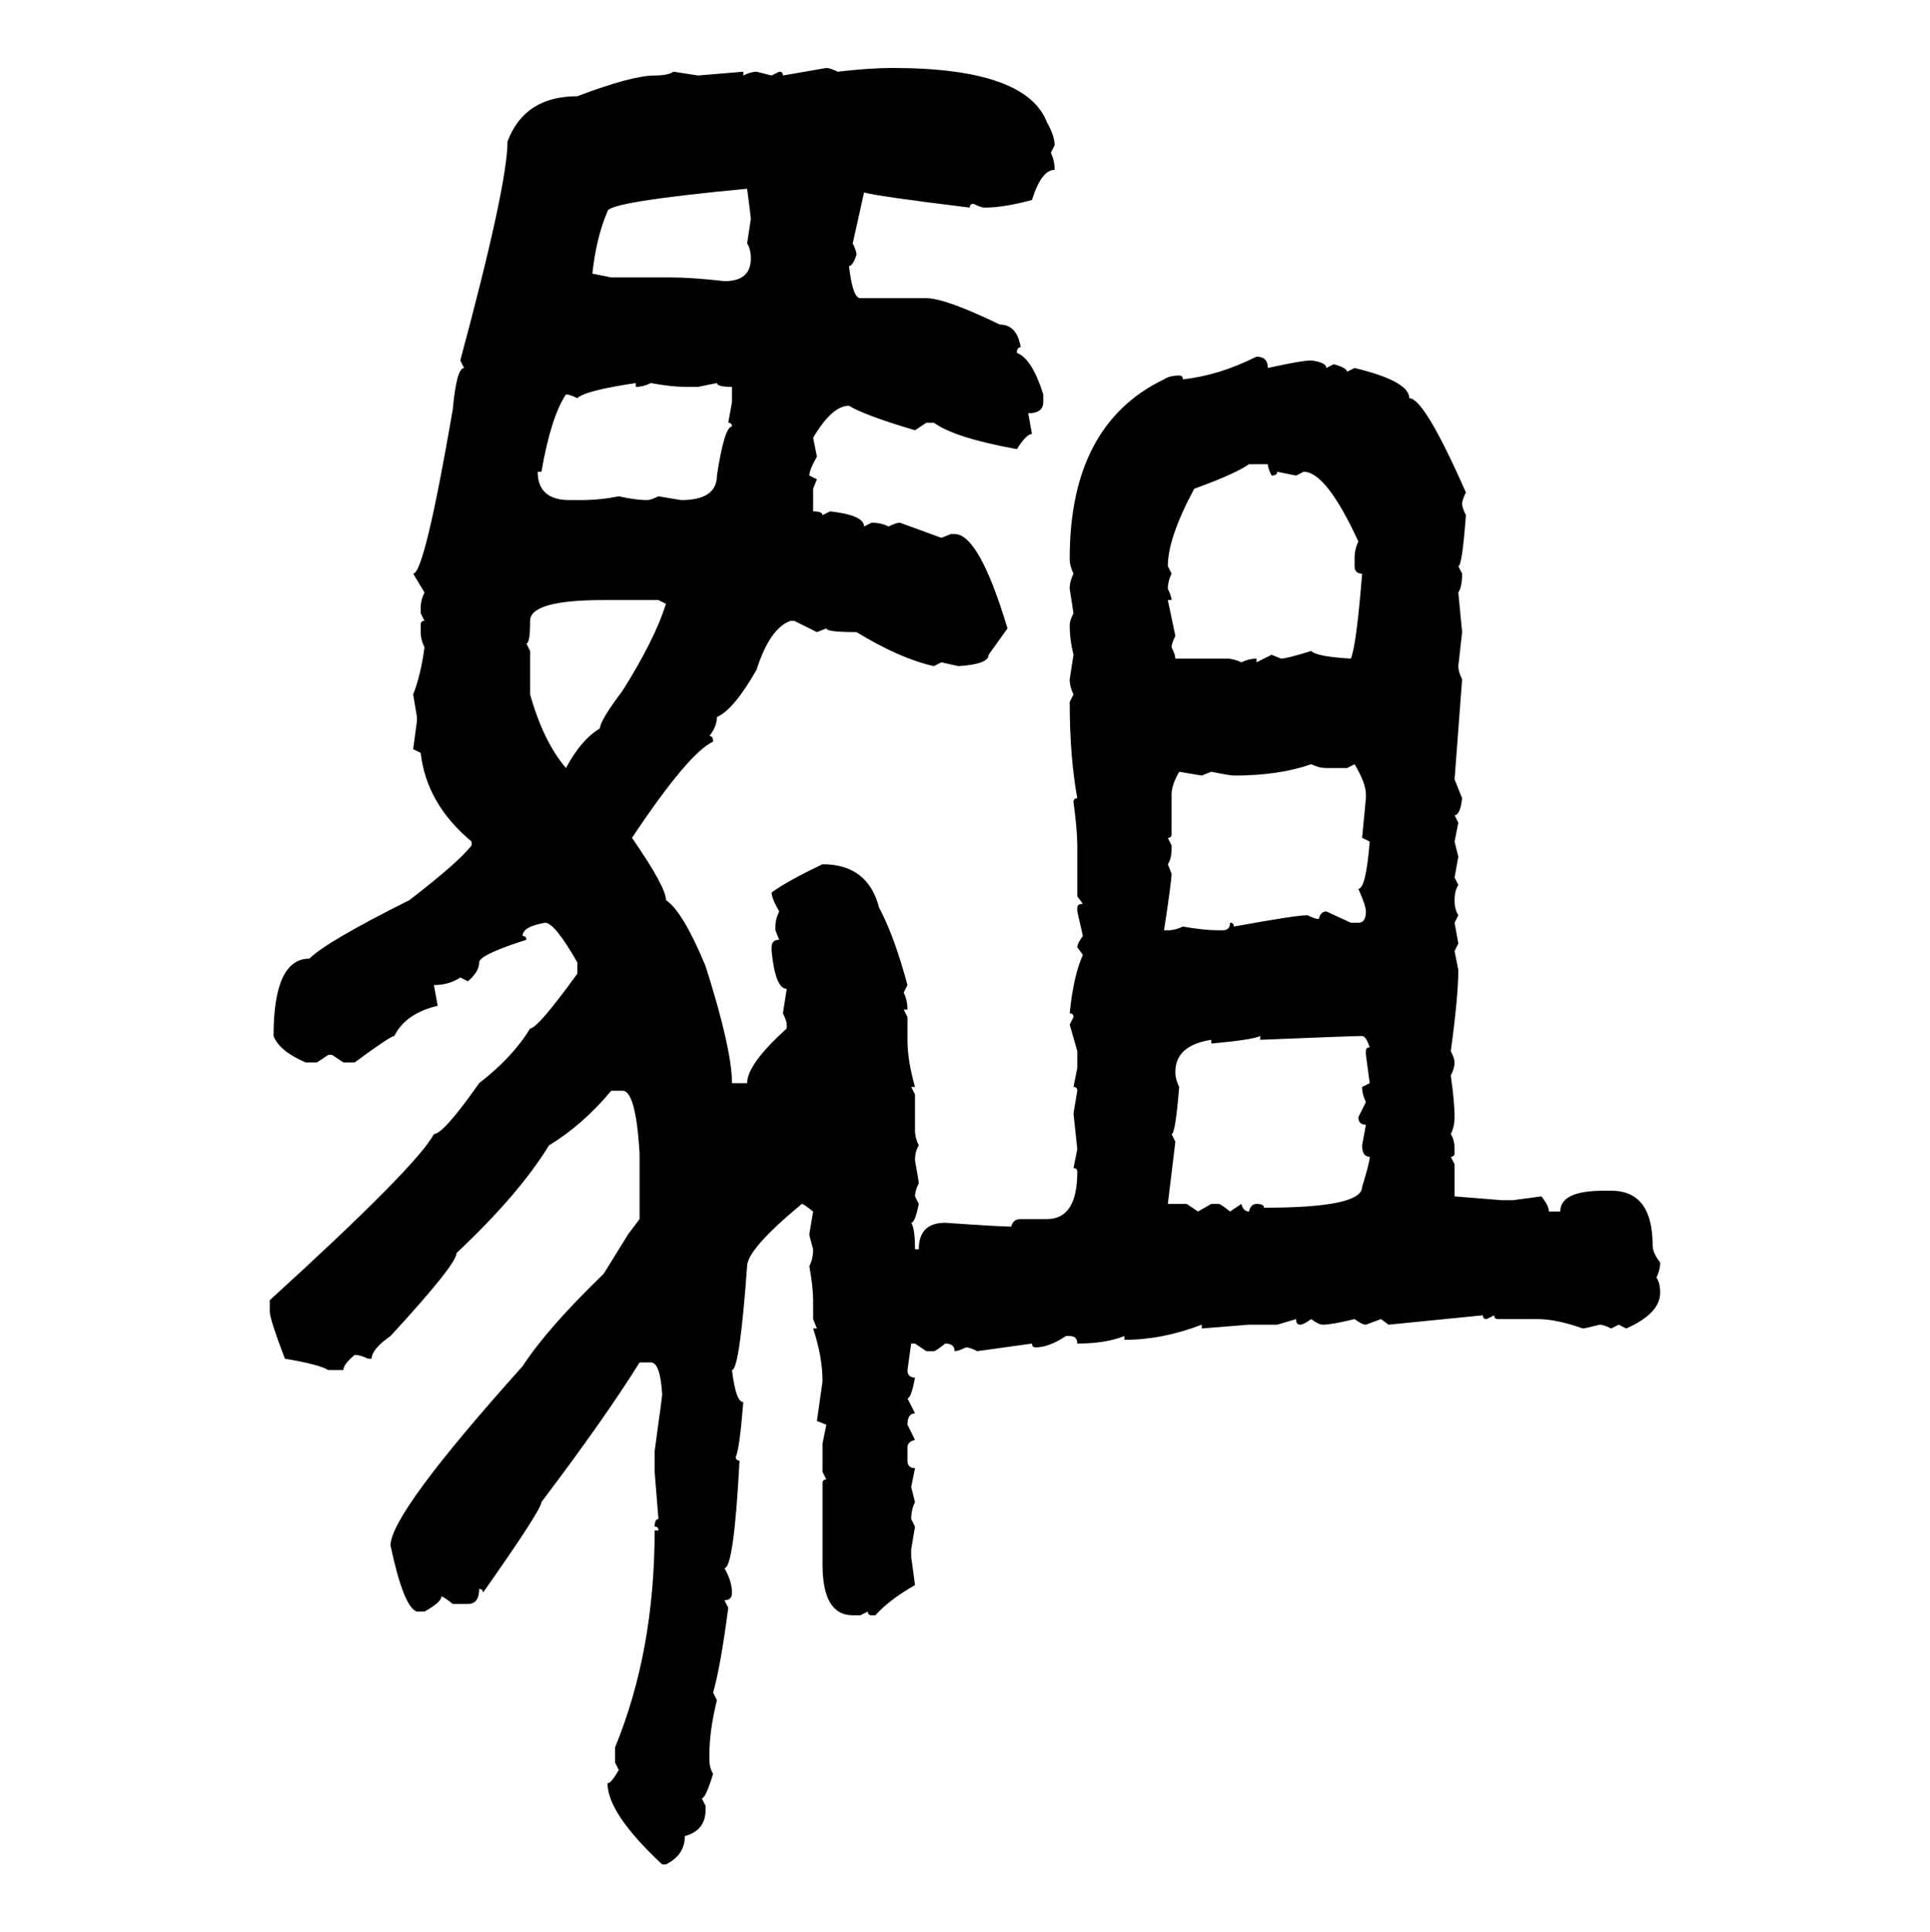 <svg xmlns="http://www.w3.org/2000/svg" xmlns:xlink="http://www.w3.org/1999/xlink" width="299.707" height="300"><path d="M121.58 11.72L128.32 10.55Q128.91 10.55 130.08 11.13L130.08 11.13Q135.06 10.55 138.57 10.55L138.57 10.55Q159.38 10.55 162.60 19.04L162.60 19.04Q163.77 21.09 163.77 22.56L163.77 22.56L163.18 23.73Q163.77 24.90 163.77 26.37L163.77 26.37Q161.72 26.37 160.25 31.05L160.25 31.05Q155.86 32.23 152.93 32.23L152.93 32.23Q152.34 32.23 151.17 31.64L151.17 31.64Q150.59 31.64 150.59 32.23L150.59 32.23Q136.23 30.47 134.18 29.88L134.18 29.88L132.42 37.79Q133.01 38.96 133.01 39.55L133.01 39.55Q132.42 41.31 131.84 41.31L131.84 41.31Q132.42 46.29 133.59 46.29L133.59 46.29L143.85 46.29Q146.78 46.29 155.27 50.39L155.27 50.39Q157.91 50.39 158.50 53.91L158.50 53.91Q157.91 53.91 157.91 54.79L157.91 54.79Q160.25 55.66 162.01 61.23L162.01 61.23L162.01 62.40Q162.01 64.16 159.67 64.16L159.67 64.16L160.25 67.38Q159.38 67.38 157.91 69.73L157.91 69.73Q148.24 67.97 145.02 65.63L145.02 65.63L143.85 65.63L142.09 66.80Q134.18 64.45 131.84 62.99L131.84 62.99Q129.20 62.99 126.27 67.97L126.27 67.97L126.86 70.90Q125.68 72.95 125.68 73.83L125.68 73.83L126.86 74.41L126.27 75.88L126.27 79.39Q127.73 79.39 127.73 79.98L127.73 79.98L128.91 79.39Q134.18 79.98 134.18 81.74L134.18 81.74L135.35 81.15Q136.82 81.15 137.99 81.74L137.99 81.74Q139.16 81.15 139.75 81.15L139.75 81.15L146.19 83.50L147.66 82.91L148.24 82.91Q152.05 82.91 156.45 97.56L156.45 97.56L153.52 101.66Q153.52 103.13 148.83 103.42L148.83 103.42L146.19 102.83L145.02 103.42Q139.75 102.25 133.01 98.14L133.01 98.14Q128.32 98.14 128.32 97.56L128.32 97.56L126.86 98.14L123.34 96.39L122.75 96.39Q119.53 97.56 117.48 104.00L117.48 104.00Q113.96 110.16 111.33 111.33L111.33 111.33Q111.33 112.79 110.16 114.26L110.16 114.26Q110.74 114.26 110.74 115.14L110.74 115.14Q106.93 116.89 98.14 130.08L98.14 130.08Q103.42 137.70 103.42 139.75L103.42 139.75Q106.05 141.50 109.57 150L109.57 150Q113.67 162.89 113.67 168.16L113.67 168.16L116.02 168.16Q116.02 165.23 122.17 159.67L122.17 159.67L122.17 159.08Q122.17 158.50 121.58 157.32L121.58 157.32L122.17 153.52Q120.41 153.52 119.82 147.66L119.82 147.66L119.82 147.07Q119.82 145.90 121.00 145.90L121.00 145.90L120.41 144.43L120.41 143.85Q120.41 142.68 121.00 141.50L121.00 141.50Q119.82 139.45 119.82 138.57L119.82 138.57Q122.17 136.82 127.73 134.18L127.73 134.18Q134.77 134.18 136.52 140.92L136.52 140.92Q138.87 145.31 140.92 152.93L140.92 152.93L140.33 154.10Q140.92 155.27 140.92 156.74L140.92 156.74L140.33 156.74L140.92 157.91L140.92 161.43Q140.92 164.65 142.09 168.75L142.09 168.75L141.50 168.75L142.09 169.92L142.09 175.49Q142.09 176.66 142.68 177.83L142.68 177.83Q142.09 178.71 142.09 180.18L142.09 180.18Q142.68 183.40 142.68 183.69L142.68 183.69Q142.09 184.86 142.09 185.74L142.09 185.74L142.68 186.91Q142.09 189.84 141.50 189.84L141.50 189.84Q142.09 190.72 142.09 193.95L142.09 193.95L142.68 193.95Q142.68 189.84 146.78 189.84L146.78 189.84Q155.27 190.43 157.03 190.43L157.03 190.43Q157.32 189.26 158.50 189.26L158.50 189.26L162.60 189.26Q167.29 189.26 167.29 181.93L167.29 181.93Q167.29 181.35 166.70 181.35L166.70 181.35L167.29 178.42L166.70 172.85L167.29 169.34Q167.29 168.75 166.70 168.75L166.70 168.75L167.29 165.82L167.29 163.18L166.11 159.08L166.70 157.91Q166.70 157.32 166.11 157.32L166.11 157.32Q166.70 151.46 168.16 148.24L168.16 148.24L167.29 147.07Q167.29 146.48 168.16 145.31L168.16 145.31L167.29 141.50L167.29 140.92Q167.29 140.33 168.16 140.33L168.16 140.33L167.29 139.16L167.29 131.25Q167.29 128.91 166.70 124.51L166.70 124.51Q166.70 123.93 167.29 123.93L167.29 123.93Q166.11 117.48 166.11 108.98L166.11 108.98L166.70 107.81Q166.11 106.64 166.11 105.47L166.11 105.47L166.70 101.66Q166.11 99.32 166.11 96.97L166.11 96.97Q166.11 96.39 166.70 95.21L166.70 95.21L166.11 91.41Q166.11 90.23 166.70 89.06L166.70 89.06Q166.11 87.89 166.11 86.72L166.11 86.72Q166.11 65.92 180.76 58.89L180.76 58.89Q181.64 58.30 183.11 58.30L183.11 58.30Q183.69 58.30 183.69 58.89L183.69 58.89Q189.26 58.30 195.12 55.37L195.12 55.37Q196.88 55.37 196.88 57.13L196.88 57.13Q202.15 55.96 203.61 55.96L203.61 55.96Q205.96 56.25 205.96 57.13L205.96 57.13L207.13 56.54Q209.18 57.13 209.18 57.71L209.18 57.71L210.35 57.13Q218.85 59.18 218.85 61.82L218.85 61.82Q221.19 61.82 227.64 76.46L227.64 76.46Q227.05 77.64 227.05 78.22L227.05 78.22Q227.05 78.81 227.64 79.98L227.64 79.98Q227.05 87.89 226.46 87.89L226.46 87.89L227.05 89.06Q227.05 91.11 226.46 91.99L226.46 91.99L227.05 98.14L226.46 103.42Q226.46 104.30 227.05 105.47L227.05 105.47L225.88 121.00L227.05 123.93Q226.76 126.56 225.88 126.56L225.88 126.56L226.46 127.73L225.88 130.66L226.46 133.01L225.88 136.23L226.46 137.40Q225.88 138.28 225.88 139.75L225.88 139.75Q225.88 141.21 226.46 142.09L226.46 142.09L225.88 143.26L226.46 146.48L225.88 147.66L226.46 150.59Q226.46 154.69 225.29 163.18L225.29 163.18Q225.88 164.36 225.88 164.94L225.88 164.94Q225.88 165.82 225.29 166.99L225.29 166.99Q225.88 171.09 225.88 173.44L225.88 173.44Q225.88 174.90 225.29 176.07L225.29 176.07Q225.88 176.95 225.88 178.42L225.88 178.42L225.88 179.00Q225.88 179.59 225.29 179.59L225.29 179.59L225.88 180.76L225.88 185.74L233.20 186.33L234.96 186.33L239.36 185.74Q240.53 187.21 240.53 188.09L240.53 188.09L242.29 188.09Q242.29 184.86 249.02 184.86L249.02 184.86L250.20 184.86Q256.64 184.86 256.64 193.36L256.64 193.36Q256.64 194.53 257.81 196.00L257.81 196.00Q257.81 197.17 257.23 198.34L257.23 198.34Q257.81 199.22 257.81 200.68L257.81 200.68Q257.81 203.91 252.54 206.25L252.54 206.25L251.37 205.66L250.20 206.25Q249.02 205.66 248.44 205.66L248.44 205.66Q246.09 206.25 245.80 206.25L245.80 206.25Q241.70 204.79 238.77 204.79L238.77 204.79L232.62 204.79Q232.03 204.79 232.03 204.20L232.03 204.20L230.86 204.79Q230.27 204.79 230.27 204.20L230.27 204.20L215.63 205.66L214.45 204.79L212.11 205.66Q211.52 205.66 210.35 204.79L210.35 204.79Q206.84 205.66 205.37 205.66L205.37 205.66Q204.79 205.66 203.61 204.79L203.61 204.79Q202.44 205.66 201.86 205.66L201.86 205.66Q201.27 205.66 201.27 204.79L201.27 204.79L198.34 205.66L193.95 205.66L186.62 206.25L186.62 205.66Q180.47 208.01 174.61 208.01L174.61 208.01L174.61 207.42Q171.68 208.59 167.29 208.59L167.29 208.59Q167.29 207.42 166.11 207.42L166.11 207.42L165.53 207.42Q162.89 209.18 160.84 209.18L160.84 209.18Q160.25 209.18 160.25 208.59L160.25 208.59L151.76 209.77Q150.59 209.18 150 209.18L150 209.18Q148.83 209.77 148.24 209.77L148.24 209.77Q148.24 208.59 146.78 208.59L146.78 208.59Q145.31 209.77 145.02 209.77L145.02 209.77L143.85 209.77L142.09 208.59L141.50 208.59L140.92 212.70Q140.92 213.87 142.09 213.87L142.09 213.87Q141.50 217.09 140.92 217.09L140.92 217.09L142.09 219.43Q140.92 219.43 140.92 221.19L140.92 221.19L142.09 223.54Q140.92 223.83 140.92 224.71L140.92 224.71L140.92 226.76Q140.92 227.93 142.09 227.93L142.09 227.93L141.50 230.86L142.09 233.20Q141.50 234.38 141.50 235.84L141.50 235.84L142.09 237.01L141.50 240.53L141.50 241.70L142.09 246.09Q137.99 248.44 135.94 250.78L135.94 250.78L135.35 250.78Q134.77 250.78 134.77 250.20L134.77 250.20L133.59 250.78L132.42 250.78Q127.73 250.78 127.73 242.87L127.73 242.87L127.73 230.27Q127.73 229.69 128.32 229.69L128.32 229.69L127.73 228.52L127.73 224.12L128.32 221.19L126.86 220.61L127.73 214.45Q127.73 210.64 126.27 206.25L126.27 206.25L126.86 206.25L126.27 204.79L126.27 201.86Q126.27 199.80 125.68 196.58L125.68 196.58Q126.27 195.41 126.27 193.95L126.27 193.95Q125.68 191.89 125.68 191.60L125.68 191.60L126.27 188.09Q124.80 186.91 124.51 186.91L124.51 186.91Q116.02 193.95 116.02 196.58L116.02 196.58Q114.84 212.70 113.67 212.70L113.67 212.70Q114.26 217.68 115.43 217.68L115.43 217.68Q114.84 225 114.26 226.17L114.26 226.17Q114.26 226.76 114.84 226.76L114.84 226.76Q113.96 243.46 112.50 243.46L112.50 243.46Q113.67 245.51 113.67 247.27L113.67 247.27Q113.67 248.44 112.50 248.44L112.50 248.44L113.09 249.61Q111.91 258.69 110.74 262.79L110.74 262.79L111.33 263.96Q110.16 268.65 110.16 272.46L110.16 272.46L110.16 273.05Q110.16 274.51 110.74 275.39L110.74 275.39Q109.57 279.20 108.98 279.20L108.98 279.20L109.57 280.37L109.57 280.96Q109.57 284.18 106.35 285.06L106.35 285.06Q106.35 287.99 103.42 289.45L103.42 289.45L102.83 289.45Q94.34 281.54 94.34 276.86L94.34 276.86Q94.92 276.86 96.09 274.80L96.09 274.80L95.51 273.63L95.51 271.29Q101.66 256.35 101.66 237.60L101.66 237.60L102.25 237.60Q102.25 237.01 101.66 237.01L101.66 237.01Q101.66 235.84 102.25 235.84L102.25 235.84L101.66 228.52L101.66 225.29Q102.83 216.80 102.83 216.50L102.83 216.50Q102.54 211.52 101.07 211.52L101.07 211.52L99.32 211.52Q94.04 220.02 84.08 233.20L84.08 233.20Q84.08 234.38 75 247.27L75 247.27Q75 246.68 74.41 246.68L74.41 246.68Q74.41 249.02 72.66 249.02L72.66 249.02L70.31 249.02Q68.85 247.85 68.55 247.85L68.55 247.85Q68.55 248.73 65.92 250.20L65.92 250.20L64.75 250.20Q62.70 249.61 60.64 239.94L60.64 239.94Q60.64 234.96 81.15 212.11L81.15 212.11Q84.96 206.25 93.75 197.75L93.75 197.75L97.56 191.60L99.32 189.26L99.32 179.00Q98.73 169.34 96.68 169.34L96.68 169.34L94.92 169.34Q90.53 174.61 85.25 177.83L85.25 177.83Q80.57 185.45 70.90 194.53L70.90 194.53Q70.90 196.29 60.64 207.42L60.64 207.42Q57.71 209.47 57.71 210.94L57.71 210.94L57.13 210.94Q55.96 210.35 55.08 210.35L55.08 210.35Q53.32 211.82 53.32 212.70L53.32 212.70L50.98 212.70Q49.51 211.82 44.24 210.94L44.24 210.94Q41.89 204.79 41.89 203.61L41.89 203.61L41.89 201.86Q64.75 181.05 67.38 176.07L67.38 176.07Q68.85 176.07 74.41 168.16L74.41 168.16Q79.69 164.06 82.32 159.67L82.32 159.67Q83.50 159.67 89.65 151.17L89.65 151.17L89.65 149.41Q86.13 143.26 84.67 143.26L84.67 143.26Q81.15 143.85 81.15 145.31L81.15 145.31Q81.74 145.31 81.74 145.90L81.74 145.90Q74.41 148.24 74.41 149.41L74.41 149.41Q74.41 150.88 72.66 152.34L72.66 152.34L71.48 151.76Q69.73 152.93 67.38 152.93L67.38 152.93L67.97 156.15Q62.99 157.32 61.23 160.84L61.23 160.84Q60.64 160.84 55.08 164.94L55.08 164.94L53.32 164.94L51.56 163.77L50.98 163.77L49.22 164.94L47.46 164.94Q43.36 163.18 42.48 160.84L42.48 160.84Q42.48 148.83 48.05 148.83L48.05 148.83Q50.68 146.19 63.57 139.75L63.57 139.75Q71.19 133.89 73.24 131.25L73.24 131.25L73.24 130.66Q66.21 124.80 65.33 116.89L65.33 116.89L64.16 116.31L64.75 111.91L64.75 111.33L64.16 107.81Q65.33 104.88 65.92 100.49L65.92 100.49Q65.33 99.32 65.33 98.14L65.33 98.14L65.33 96.97Q65.33 96.39 65.92 96.39L65.92 96.39L65.33 95.21L65.33 94.34Q65.33 93.16 65.92 91.99L65.92 91.99L64.16 89.06Q65.92 89.06 70.31 63.57L70.31 63.57Q70.90 57.13 72.07 57.13L72.07 57.13L71.48 55.96Q78.81 28.71 78.81 21.97L78.81 21.97Q81.45 14.94 89.65 14.94L89.65 14.94Q98.14 11.72 101.66 11.72L101.66 11.72Q103.71 11.72 104.59 11.13L104.59 11.13L108.40 11.72L115.43 11.13L115.43 11.72Q116.60 11.13 117.48 11.13L117.48 11.13L119.82 11.72L121.00 11.13Q121.58 11.13 121.58 11.72L121.58 11.72ZM91.99 42.48L91.99 42.48L94.92 43.07L104.00 43.07Q107.52 43.07 112.50 43.65L112.50 43.65Q116.60 43.65 116.60 40.14L116.60 40.14Q116.60 38.67 116.02 37.79L116.02 37.79L116.60 33.98Q116.60 33.69 116.02 29.30L116.02 29.30Q94.34 31.35 94.34 32.81L94.34 32.81Q92.58 36.91 91.99 42.48ZM89.65 61.82L89.65 61.82Q88.48 61.23 87.89 61.23L87.89 61.23Q85.55 64.75 84.08 73.24L84.08 73.24L83.50 73.24Q83.50 77.64 88.48 77.64L88.48 77.64L90.23 77.64Q93.16 77.64 96.09 77.05L96.09 77.05Q98.73 77.64 100.49 77.64L100.49 77.64Q101.07 77.64 102.25 77.05L102.25 77.05L105.76 77.64Q111.33 77.64 111.33 73.83L111.33 73.83Q112.50 66.21 113.67 66.21L113.67 66.21Q113.67 65.63 113.09 65.63L113.09 65.63L113.67 62.40L113.67 60.06Q111.33 60.06 111.33 59.47L111.33 59.47L108.40 60.06L106.35 60.06Q104.30 60.06 101.07 59.47L101.07 59.47Q99.90 60.06 98.73 60.06L98.73 60.06L98.73 59.47Q90.82 60.64 89.65 61.82ZM181.35 87.89L181.35 87.89L181.93 89.06Q181.35 90.23 181.35 91.41L181.35 91.41Q181.93 92.58 181.93 93.16L181.93 93.16L181.35 93.16L182.52 98.73Q181.93 99.90 181.93 100.49L181.93 100.49Q182.52 101.66 182.52 102.25L182.52 102.25L190.43 102.25Q191.60 102.25 192.77 102.83L192.77 102.83Q193.95 102.25 195.12 102.25L195.12 102.25L195.12 102.83L197.46 101.66L198.93 102.25Q199.80 102.25 203.61 101.07L203.61 101.07Q204.49 101.95 209.77 102.25L209.77 102.25Q210.64 100.20 211.52 89.06L211.52 89.06Q210.35 89.06 210.35 87.89L210.35 87.89L210.35 86.72Q210.35 85.25 210.94 84.08L210.94 84.08Q205.96 73.24 202.44 73.24L202.44 73.24L201.27 73.83L198.34 73.24Q198.34 73.83 197.46 73.83L197.46 73.83Q196.88 72.66 196.88 72.07L196.88 72.07L193.95 72.07Q191.89 73.54 185.45 75.88L185.45 75.88Q181.35 83.50 181.35 87.89ZM81.74 99.90L81.74 99.90L82.32 101.07L82.32 107.81Q84.38 115.14 87.89 119.24L87.89 119.24Q90.23 114.84 93.16 113.09L93.16 113.09Q93.16 111.91 96.68 107.23L96.68 107.23Q101.66 99.32 103.42 93.75L103.42 93.75L102.25 93.16L93.75 93.16Q82.32 93.16 82.32 96.39L82.32 96.39Q82.32 99.90 81.74 99.90ZM191.60 120.41L191.60 120.41Q191.02 120.41 188.09 119.82L188.09 119.82L186.62 120.41L183.11 119.82Q181.93 121.88 181.93 123.34L181.93 123.34L181.93 129.49Q181.93 130.08 181.35 130.08L181.35 130.08L181.93 131.25L181.93 131.84Q181.93 133.30 181.35 134.18L181.35 134.18L181.93 135.64Q181.93 136.82 180.76 144.43L180.76 144.43L181.35 144.43Q182.52 144.43 183.69 143.85L183.69 143.85Q186.91 144.43 189.26 144.43L189.26 144.43L189.84 144.43Q191.02 144.43 191.02 143.26L191.02 143.26Q191.60 143.26 191.60 143.85L191.60 143.85Q201.27 142.09 203.03 142.09L203.03 142.09Q204.20 142.68 204.79 142.68L204.79 142.68Q205.08 141.50 205.96 141.50L205.96 141.50L209.77 143.26L210.94 143.26Q212.11 143.26 212.11 141.50L212.11 141.50Q212.11 140.63 210.94 137.99L210.94 137.99Q212.11 137.99 212.70 130.66L212.70 130.66L211.52 130.08L212.11 123.93L212.11 123.34Q212.11 121.58 210.35 118.65L210.35 118.65L209.18 119.24L205.96 119.24Q204.79 119.24 203.61 118.65L203.61 118.65Q198.63 120.41 191.60 120.41ZM188.09 162.01L188.09 162.01L188.09 161.43Q182.52 162.30 182.52 166.41L182.52 166.41Q182.52 167.58 183.11 168.75L183.11 168.75Q182.52 176.07 181.93 176.07L181.93 176.07L182.52 177.25L181.35 186.91L184.28 186.91L186.04 188.09L188.09 186.91L189.26 186.91Q189.55 186.91 191.02 188.09L191.02 188.09L192.77 186.91Q193.07 188.09 193.95 188.09L193.95 188.09Q194.24 186.91 195.12 186.91L195.12 186.91Q196.29 186.91 196.29 187.50L196.29 187.50Q211.52 187.50 211.52 184.28L211.52 184.28Q212.70 180.47 212.70 179.59L212.70 179.59Q211.52 179.59 211.52 177.83L211.52 177.83L212.11 174.61Q210.94 174.61 210.94 173.44L210.94 173.44L212.11 171.09Q211.52 169.92 211.52 168.75L211.52 168.75L212.70 168.16L212.11 163.77L212.11 163.18Q212.11 162.60 212.70 162.60L212.70 162.60Q212.11 160.84 211.52 160.84L211.52 160.84Q210.06 160.84 195.70 161.43L195.70 161.43L195.70 160.84Q194.53 161.43 188.09 162.01Z"/></svg>